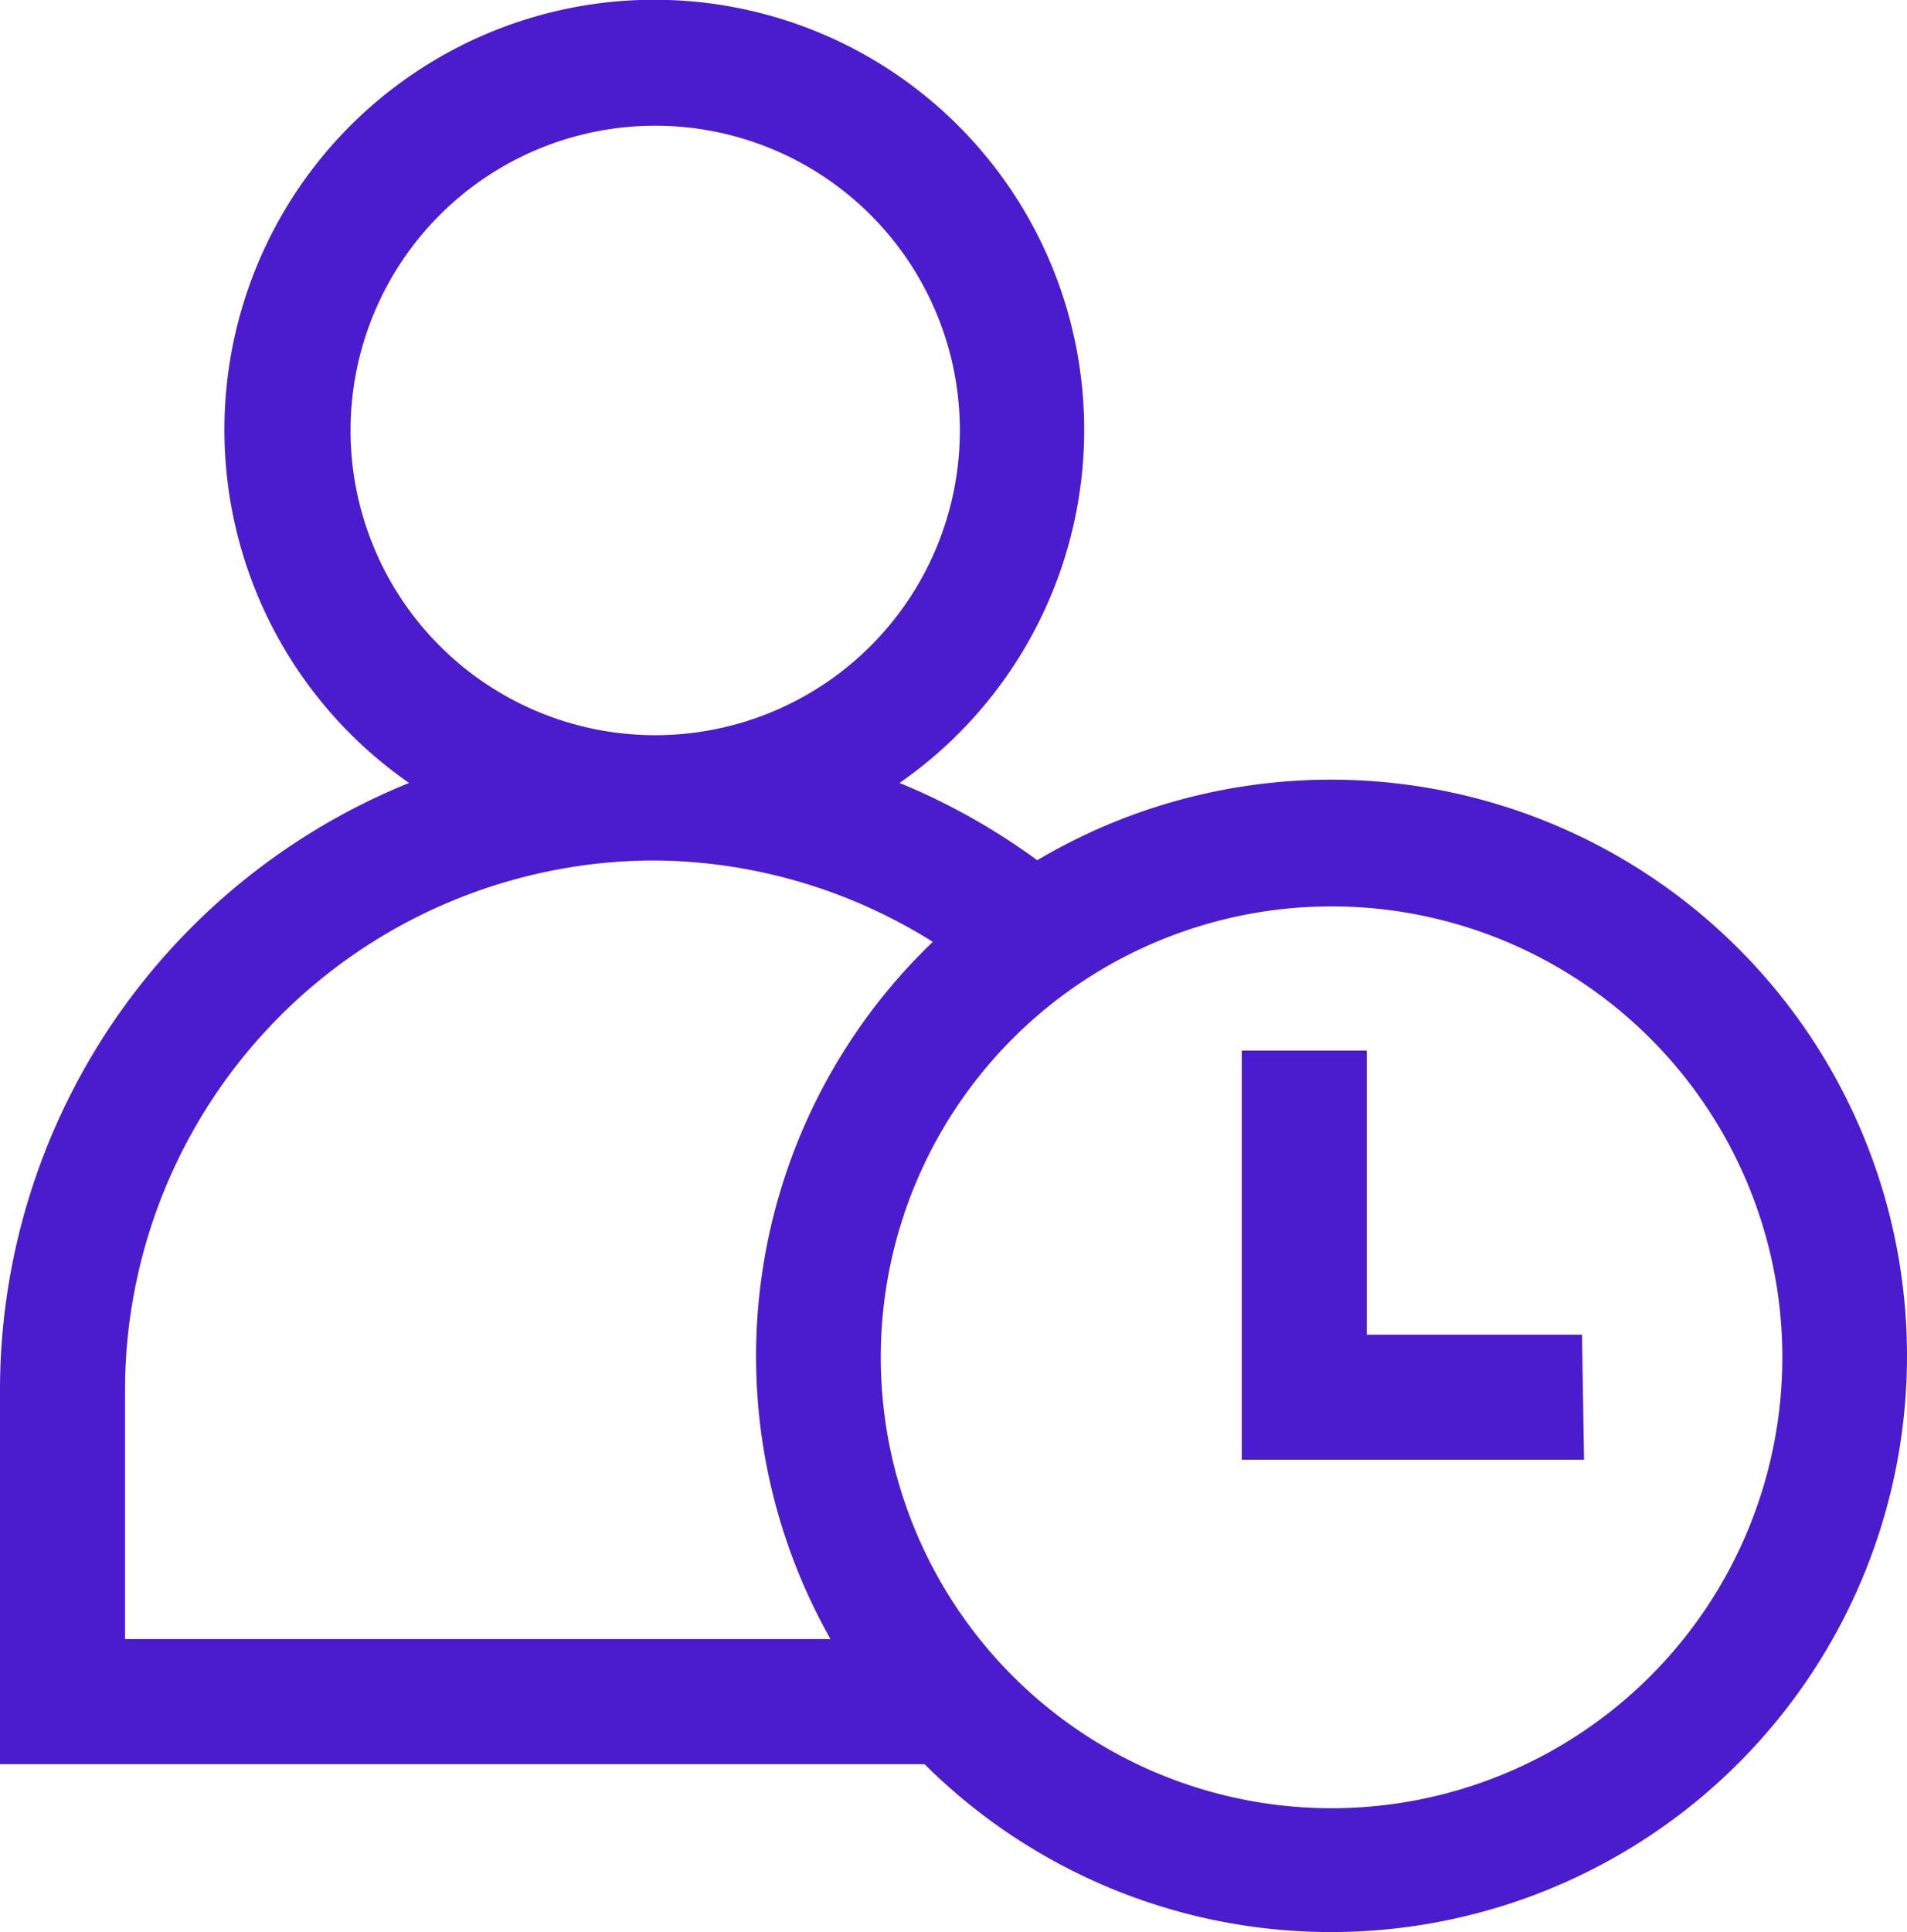 <?xml version="1.0" encoding="UTF-8" standalone="no"?><svg xmlns="http://www.w3.org/2000/svg" width="16.782" height="17" viewBox="0 0 16.782 17"><defs><style>.a{fill:#4b1bce;}</style></defs><g transform="translate(-4.3 -3.68)"><path class="a" d="M4.3,15.915V19.2h8.136a5.069,5.069,0,1,0,.992-7.952,5.749,5.749,0,0,0-1.212-.68,3.783,3.783,0,1,0-4.316,0,5.767,5.767,0,0,0-3.6,5.345Zm15.685-.294a3.967,3.967,0,1,1-3.967-3.967,3.967,3.967,0,0,1,3.967,3.967ZM7.385,7.467a2.681,2.681,0,1,1,2.681,2.681A2.681,2.681,0,0,1,7.385,7.467Zm2.681,3.783a4.665,4.665,0,0,1,2.443.716,5.051,5.051,0,0,0-.9,6.134H5.4V15.915a4.665,4.665,0,0,1,4.665-4.665Z" transform="translate(0)"/><path class="a" d="M66.794,56.5H64.9V54H63.8v3.6h3.012Z" transform="translate(-48.572 -41.078)"/></g></svg>
